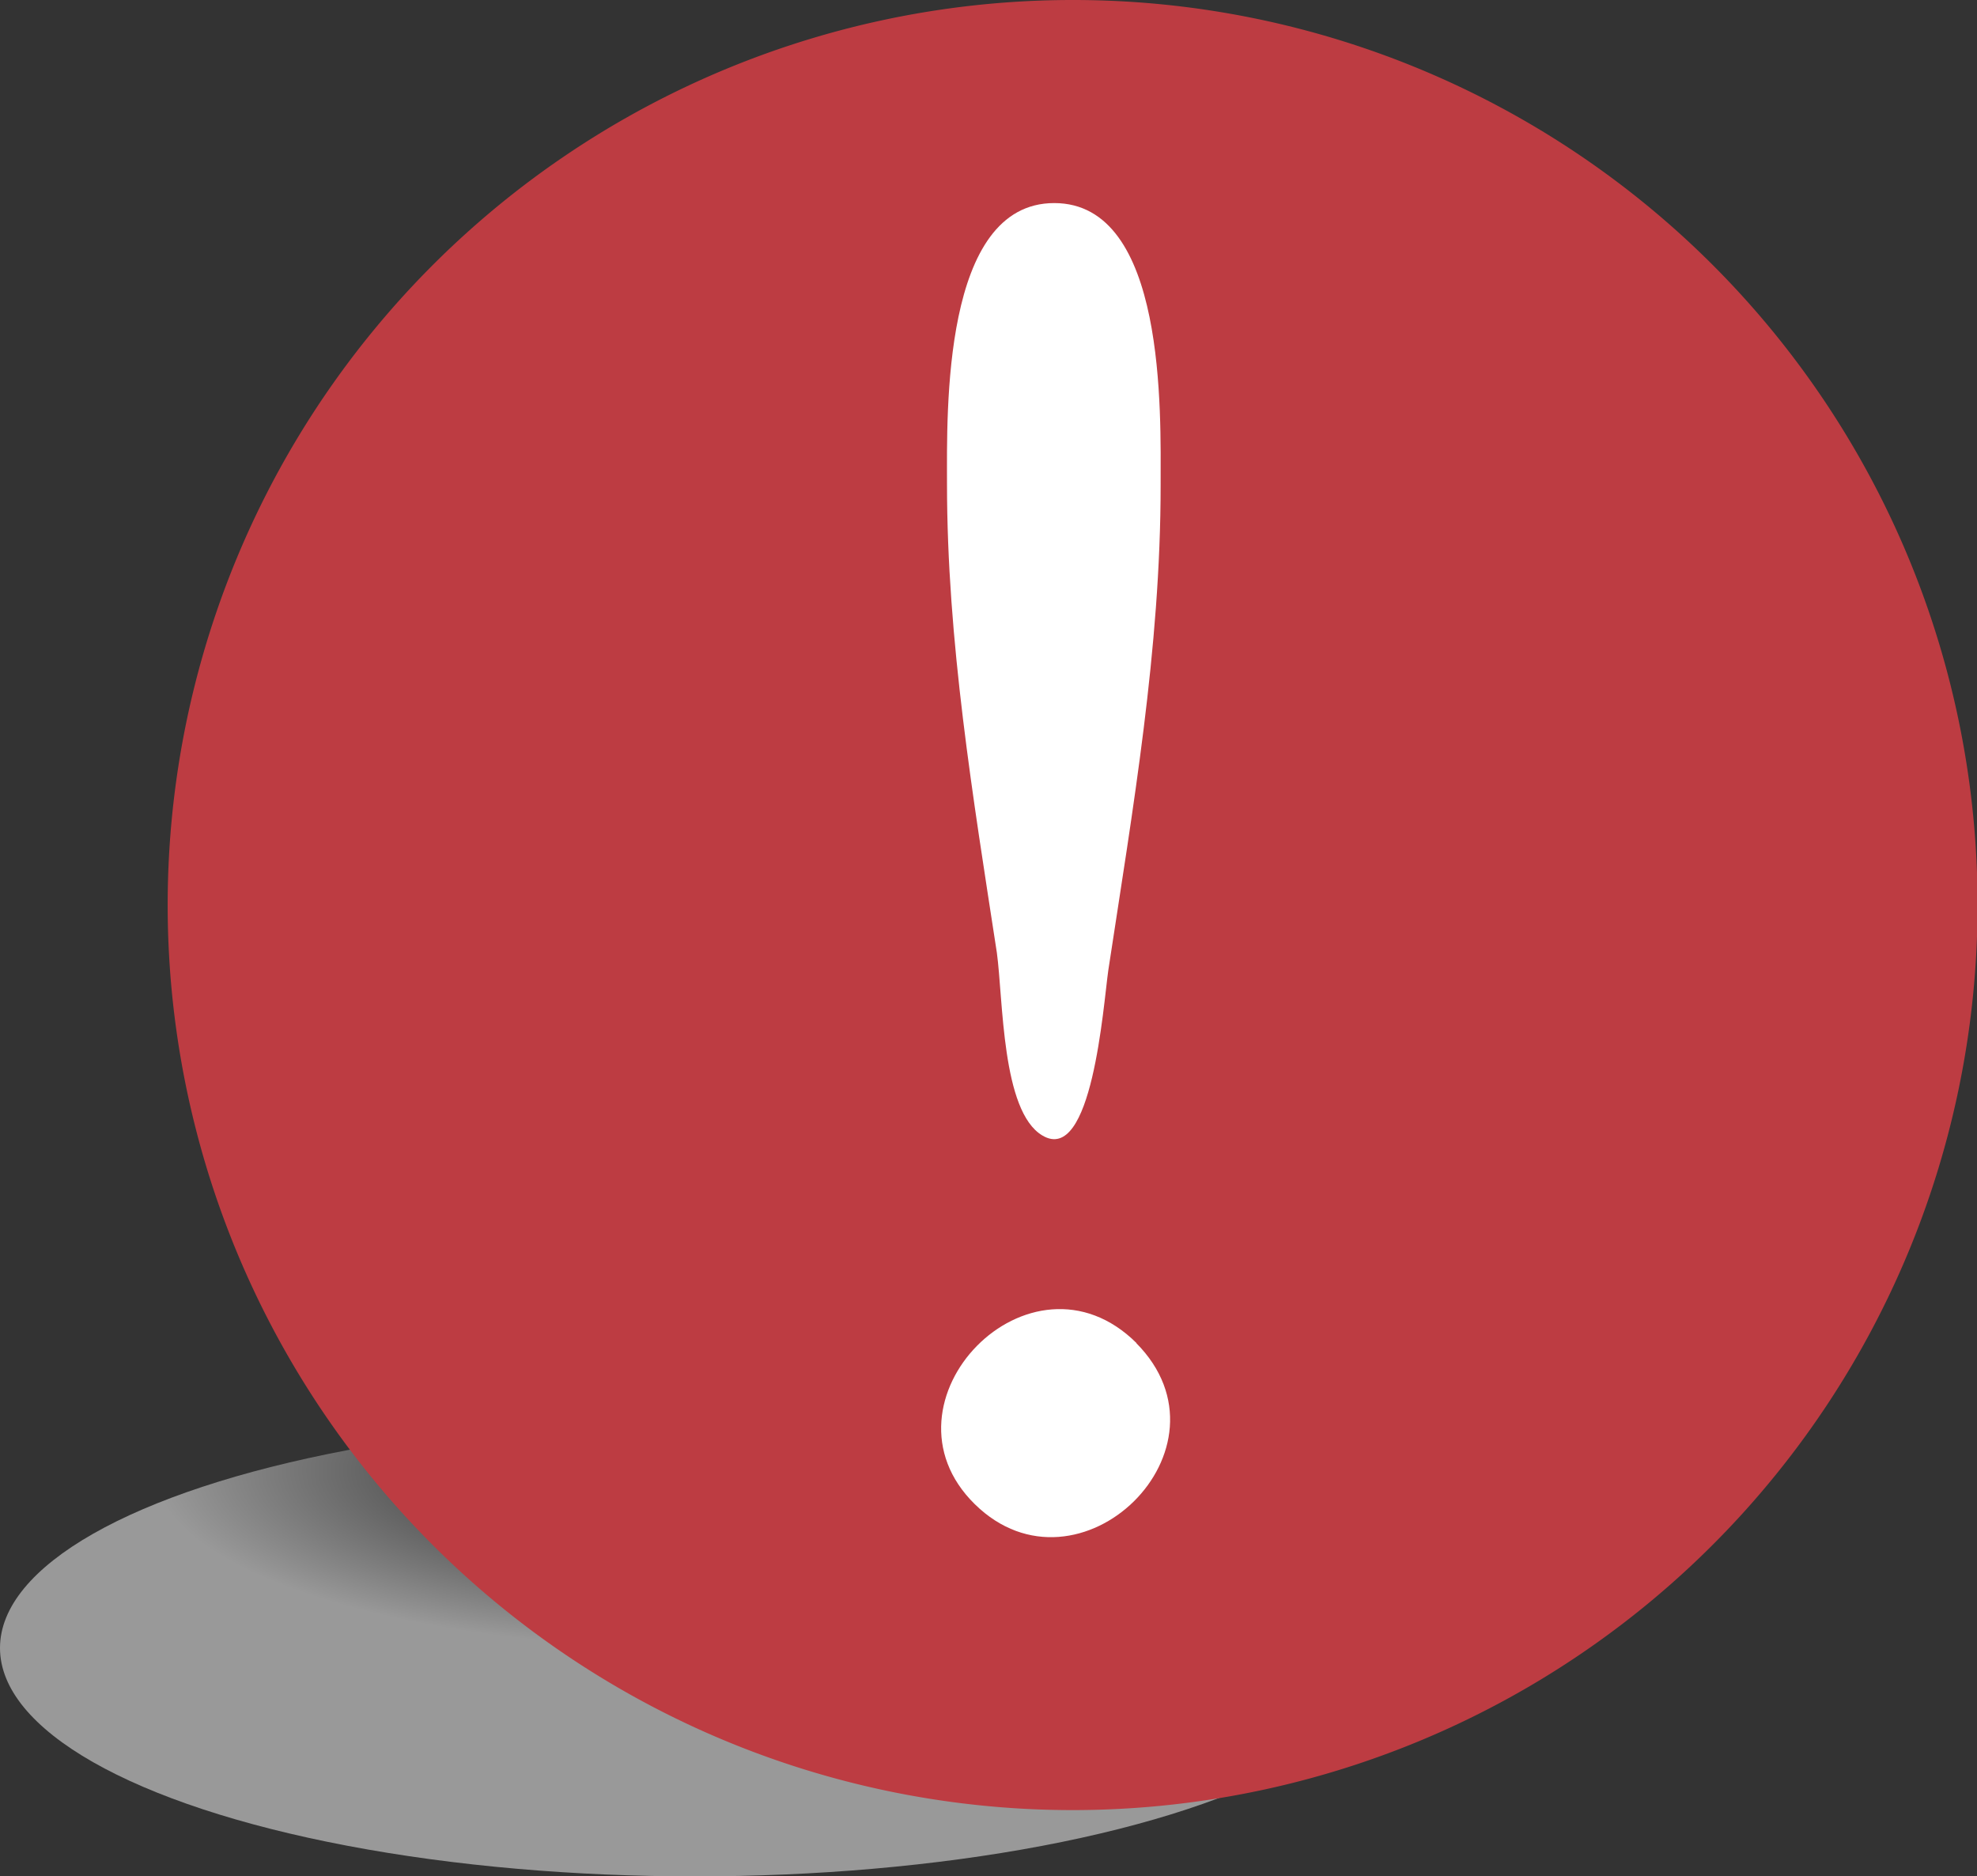 <?xml version="1.0" encoding="UTF-8"?> <svg xmlns="http://www.w3.org/2000/svg" xmlns:xlink="http://www.w3.org/1999/xlink" viewBox="0 0 70.98 67.36"><rect x="0" y="0" width="70.98" height="67.36" fill="#333333" stroke="none"/> <defs> <style>.cls-1{isolation:isolate;}.cls-2{opacity:0.5;mix-blend-mode:multiply;fill:url(#radial-gradient);}.cls-3{fill:#bd3c42;}.cls-4{fill:#fff;}</style> <radialGradient id="radial-gradient" cx="-1.74" cy="1767.99" r="22.57" gradientTransform="translate(26.87 -583.68) scale(1.1 0.36)" gradientUnits="userSpaceOnUse"> <stop offset="0.03"></stop> <stop offset="0.78" stop-color="#fff"></stop> </radialGradient> </defs> <title>Asset 106</title> <g class="cls-1"> <g id="Layer_2" data-name="Layer 2"> <g id="Layer_2-2" data-name="Layer 2"> <ellipse class="cls-2" cx="24.95" cy="59.16" rx="24.95" ry="8.2"></ellipse> <path class="cls-3" d="M71,32.48A32.49,32.49,0,1,1,38.5,0,32.47,32.47,0,0,1,71,32.48Z"></path> <path class="cls-4" d="M40.79,48.21C44.56,52,38.73,57.66,35,54s2-9.58,5.81-5.78M34,17.36c0-2.56-.18-10.07,3.85-10.07s3.82,7.54,3.82,10.13c0,5.88-1,11.63-1.88,17.42-.18,1.27-.58,7-2.37,5.92-1.46-.87-1.4-4.87-1.63-6.56C34.93,28.6,34,23,34,17.36"></path> </g> </g> </g> </svg> 